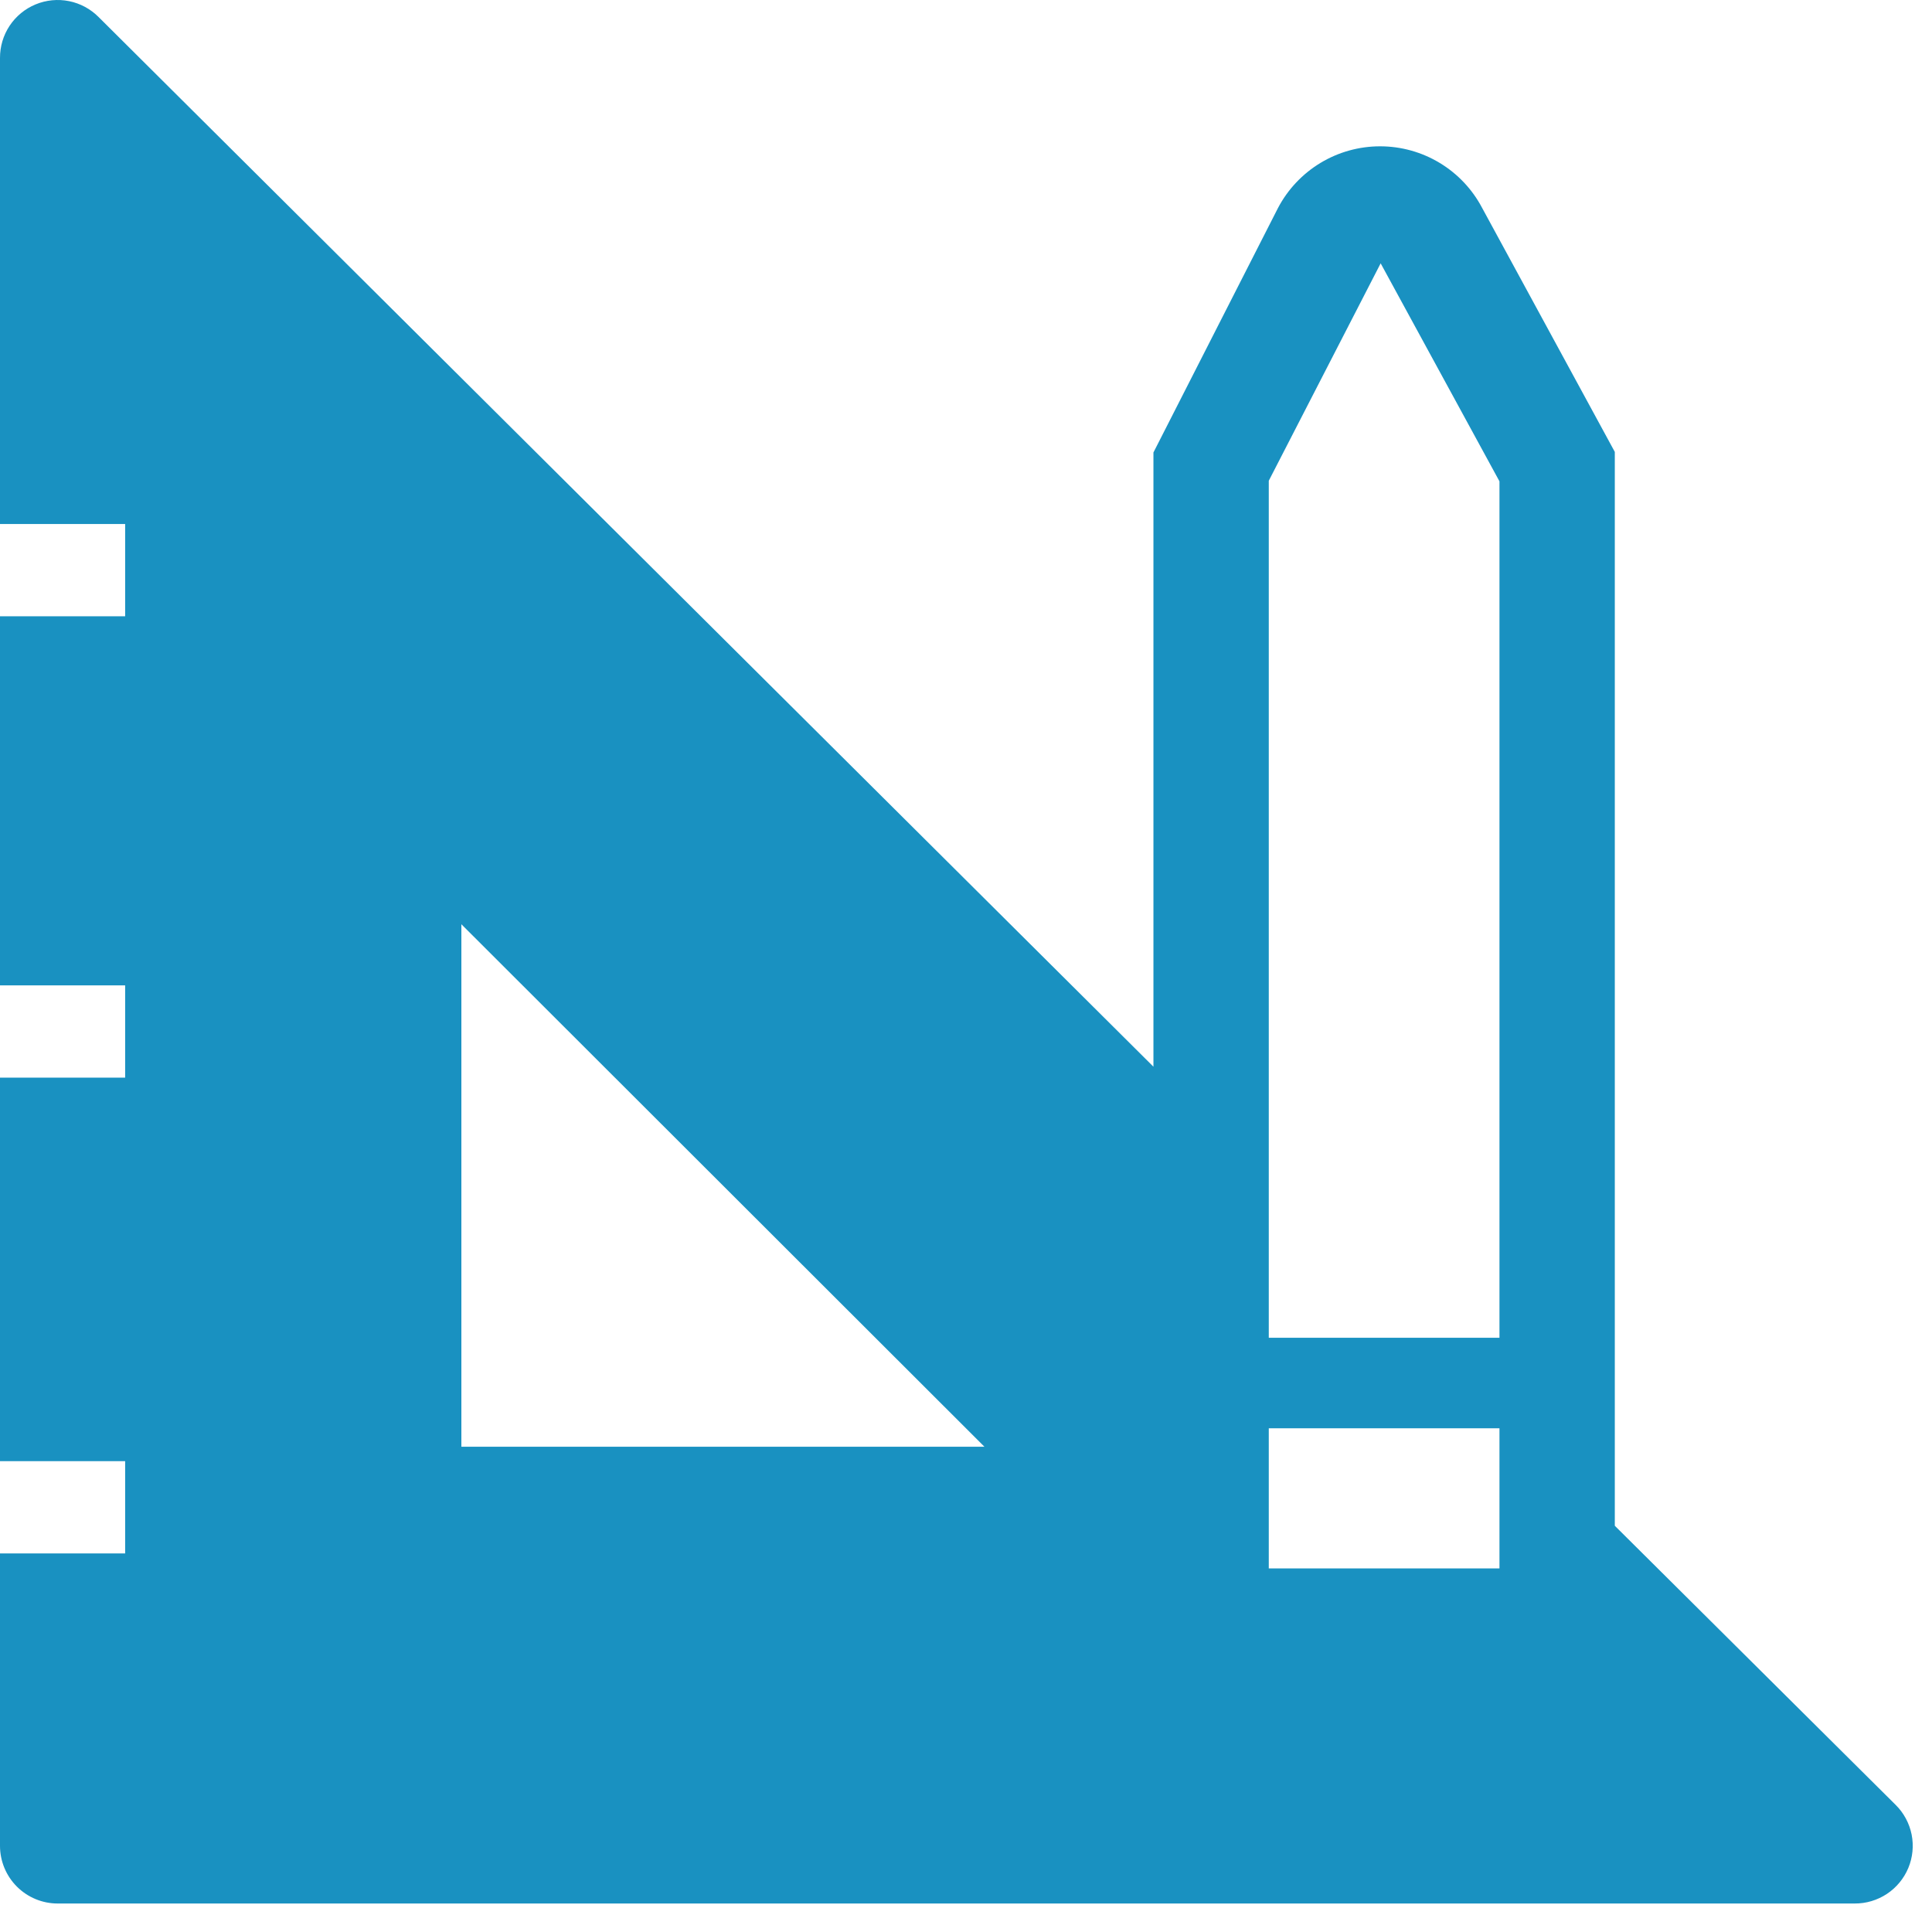 <svg width="67" height="67" viewBox="0 0 67 67" fill="none" xmlns="http://www.w3.org/2000/svg">
<path d="M65.74 62.592L56 52.912V15.672L51.4 7.212C51.061 6.567 50.552 6.027 49.928 5.65C49.304 5.273 48.589 5.074 47.86 5.074C47.131 5.074 46.416 5.273 45.792 5.65C45.169 6.027 44.659 6.567 44.32 7.212L40 15.692V36.992L3.42 0.592C3.14 0.31 2.783 0.117 2.393 0.039C2.004 -0.039 1.6 0.001 1.233 0.153C0.866 0.305 0.553 0.563 0.333 0.894C0.114 1.225 -0.002 1.614 3.38339e-05 2.012V18.172H4.34V21.372H3.38339e-05V34.172H4.34V37.372H3.38339e-05V50.672H4.34V53.872H3.38339e-05V64.012C3.38339e-05 64.542 0.211 65.051 0.586 65.426C0.961 65.801 1.47 66.012 2 66.012H64.32C64.717 66.014 65.106 65.898 65.437 65.678C65.768 65.459 66.026 65.145 66.179 64.779C66.331 64.412 66.371 64.008 66.293 63.618C66.214 63.229 66.022 62.871 65.74 62.592ZM16 50.172V32.052L34.14 50.172H16ZM52 54.392H44V49.532H52V54.392ZM52 46.392H44V16.672L47.88 9.132L52 16.692V46.392Z" fill="#1991C1"/>
</svg>
